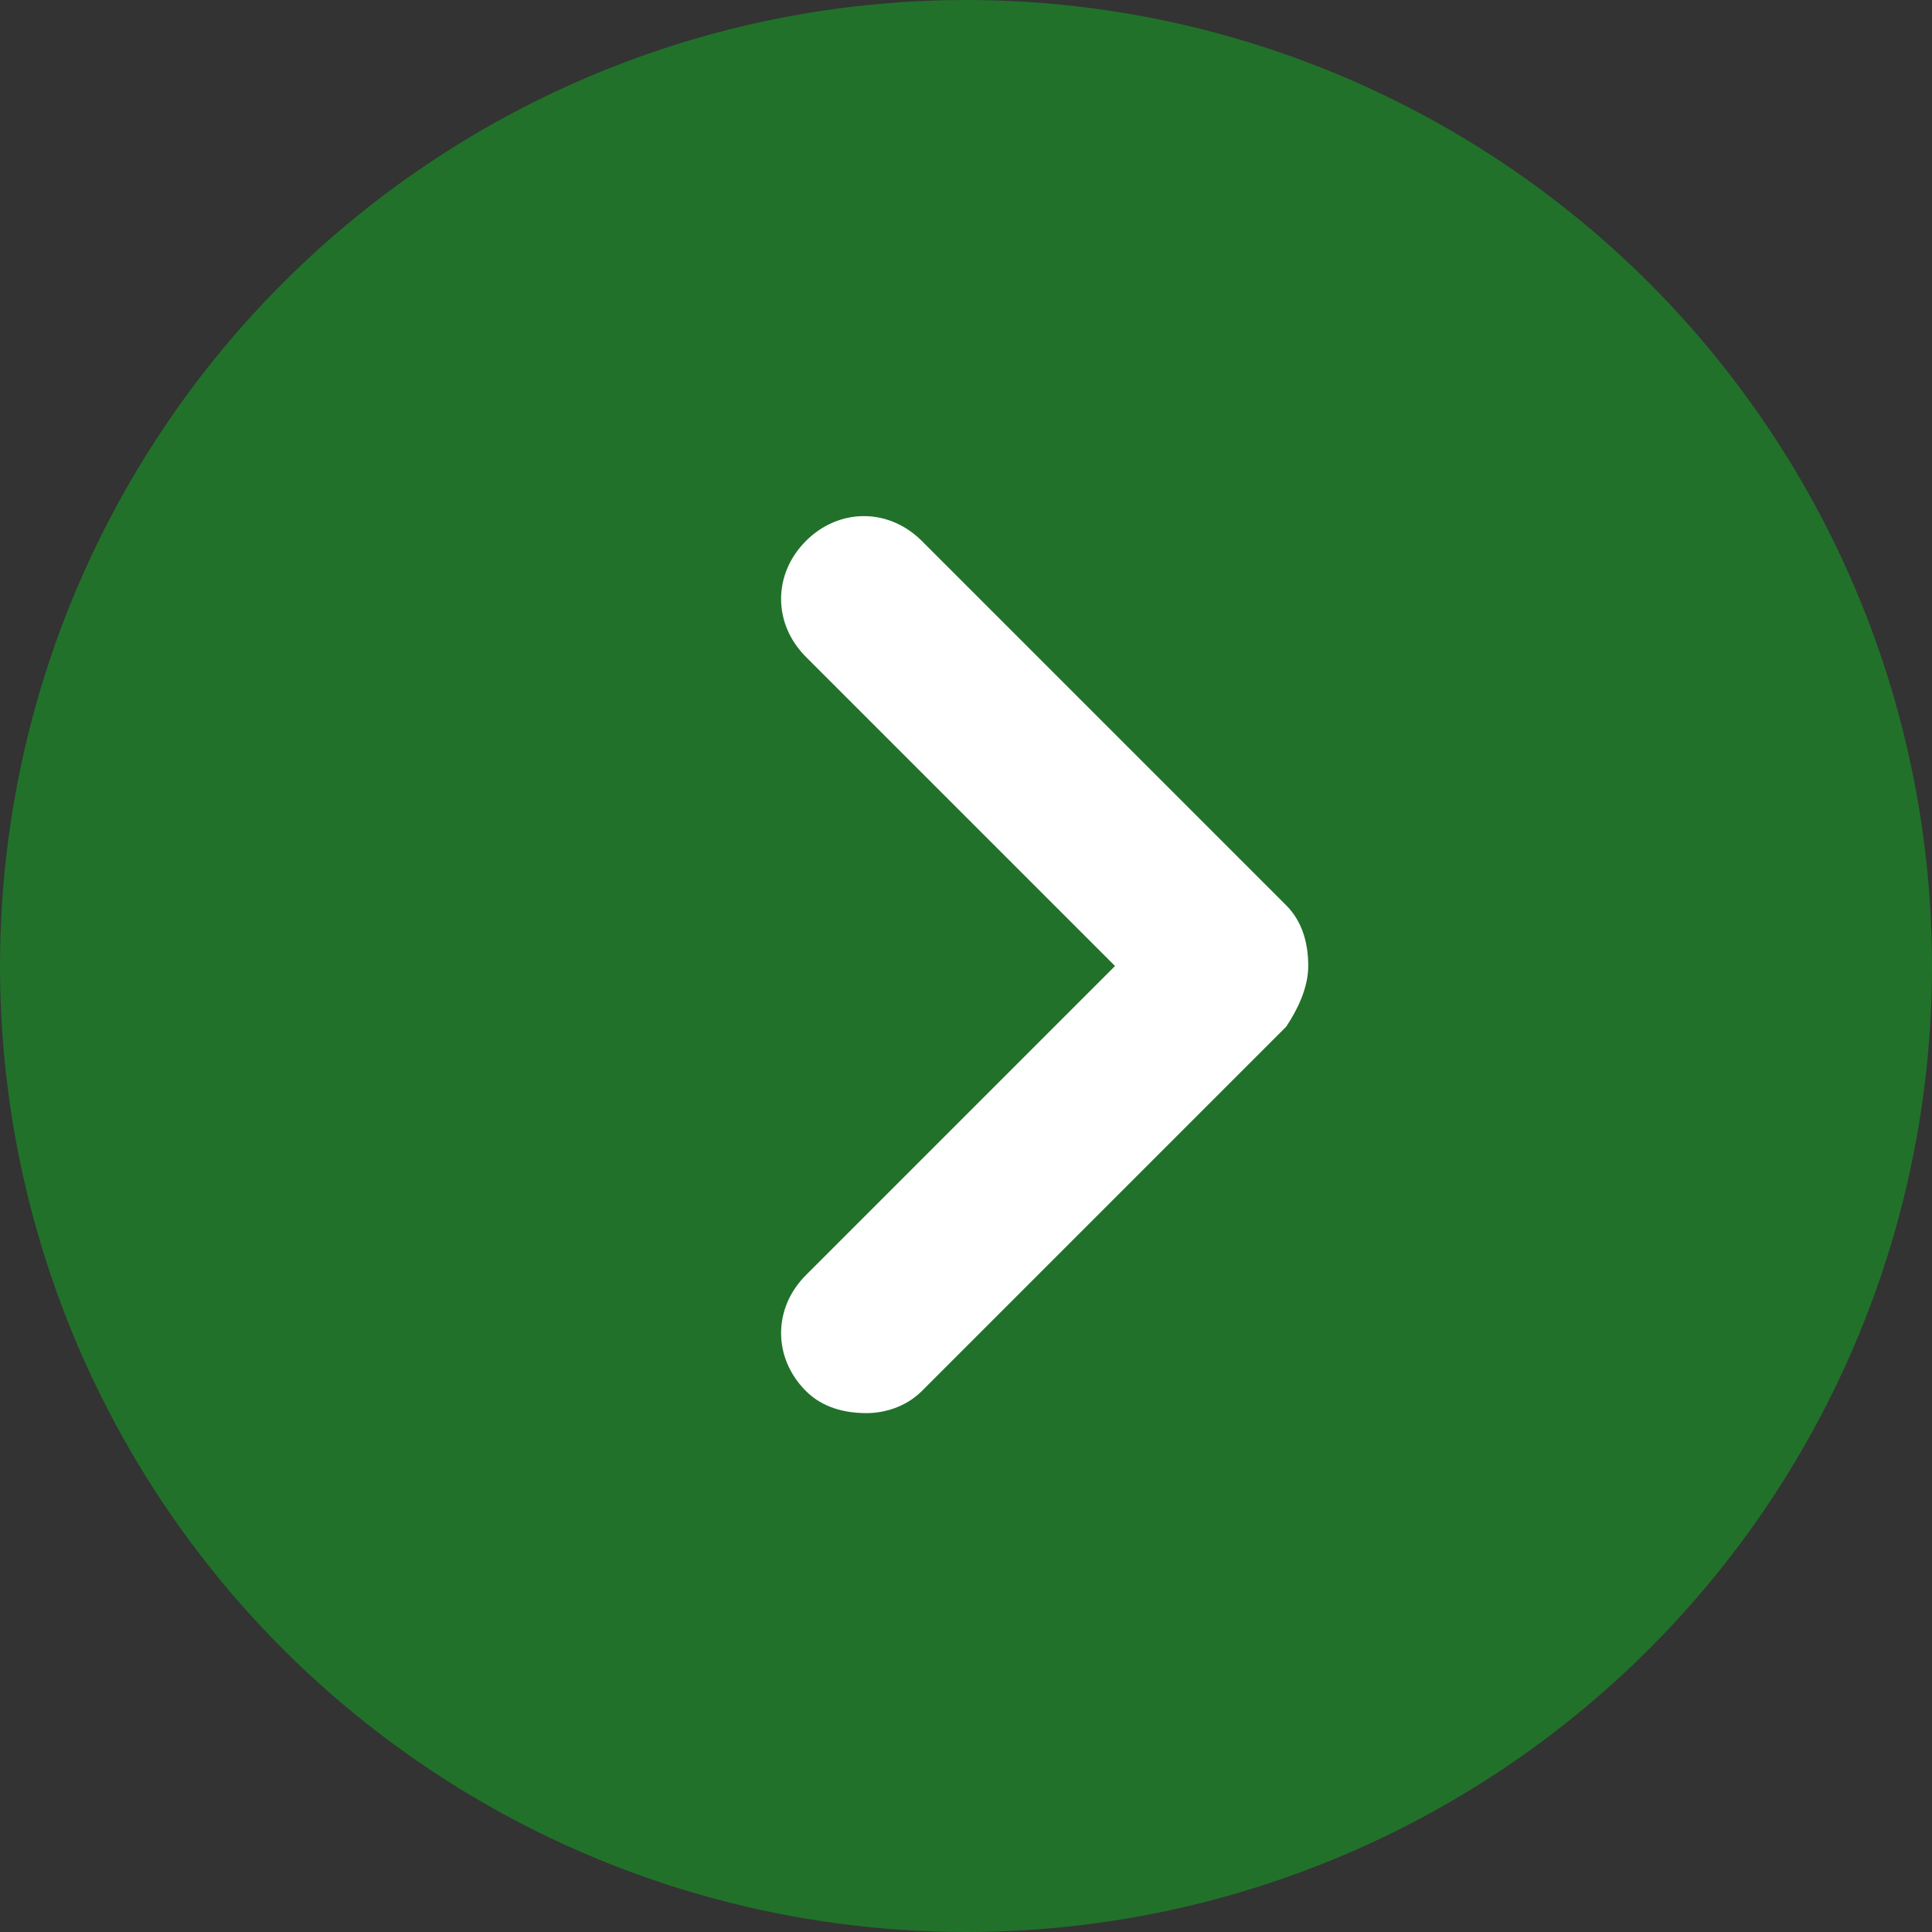 <?xml version="1.0" encoding="utf-8"?>
<!-- Generator: Adobe Illustrator 27.0.0, SVG Export Plug-In . SVG Version: 6.00 Build 0)  -->
<svg version="1.1" id="レイヤー_1" xmlns="http://www.w3.org/2000/svg" xmlns:xlink="http://www.w3.org/1999/xlink" x="0px"
	 y="0px" viewBox="0 0 35 35" style="enable-background:new 0 0 35 35;" xml:space="preserve">
<rect x="0" y="0" width="35" height="35" fill="#333333" stroke="none"/>
<style type="text/css">
	.st0{fill:#21712A;}
	.st1{fill:#FFFFFF;}
</style>
<g id="グループ_223-5" transform="translate(-936 615) rotate(-90)">
	<circle id="楕円形_2-5" class="st0" cx="597.5" cy="953.5" r="17.5"/>
	<path class="st1" d="M589.4,951.7c0-0.4,0.1-0.8,0.4-1.1c0.6-0.6,1.5-0.6,2.1,0l5.6,5.6l5.6-5.6c0.6-0.6,1.5-0.6,2.1,0
		c0.6,0.6,0.6,1.5,0,2.1l-6.6,6.6c-0.3,0.3-0.7,0.4-1.1,0.4s-0.8-0.2-1.1-0.4l-6.6-6.6C589.5,952.4,589.4,952,589.4,951.7z"/>
</g>
</svg>
